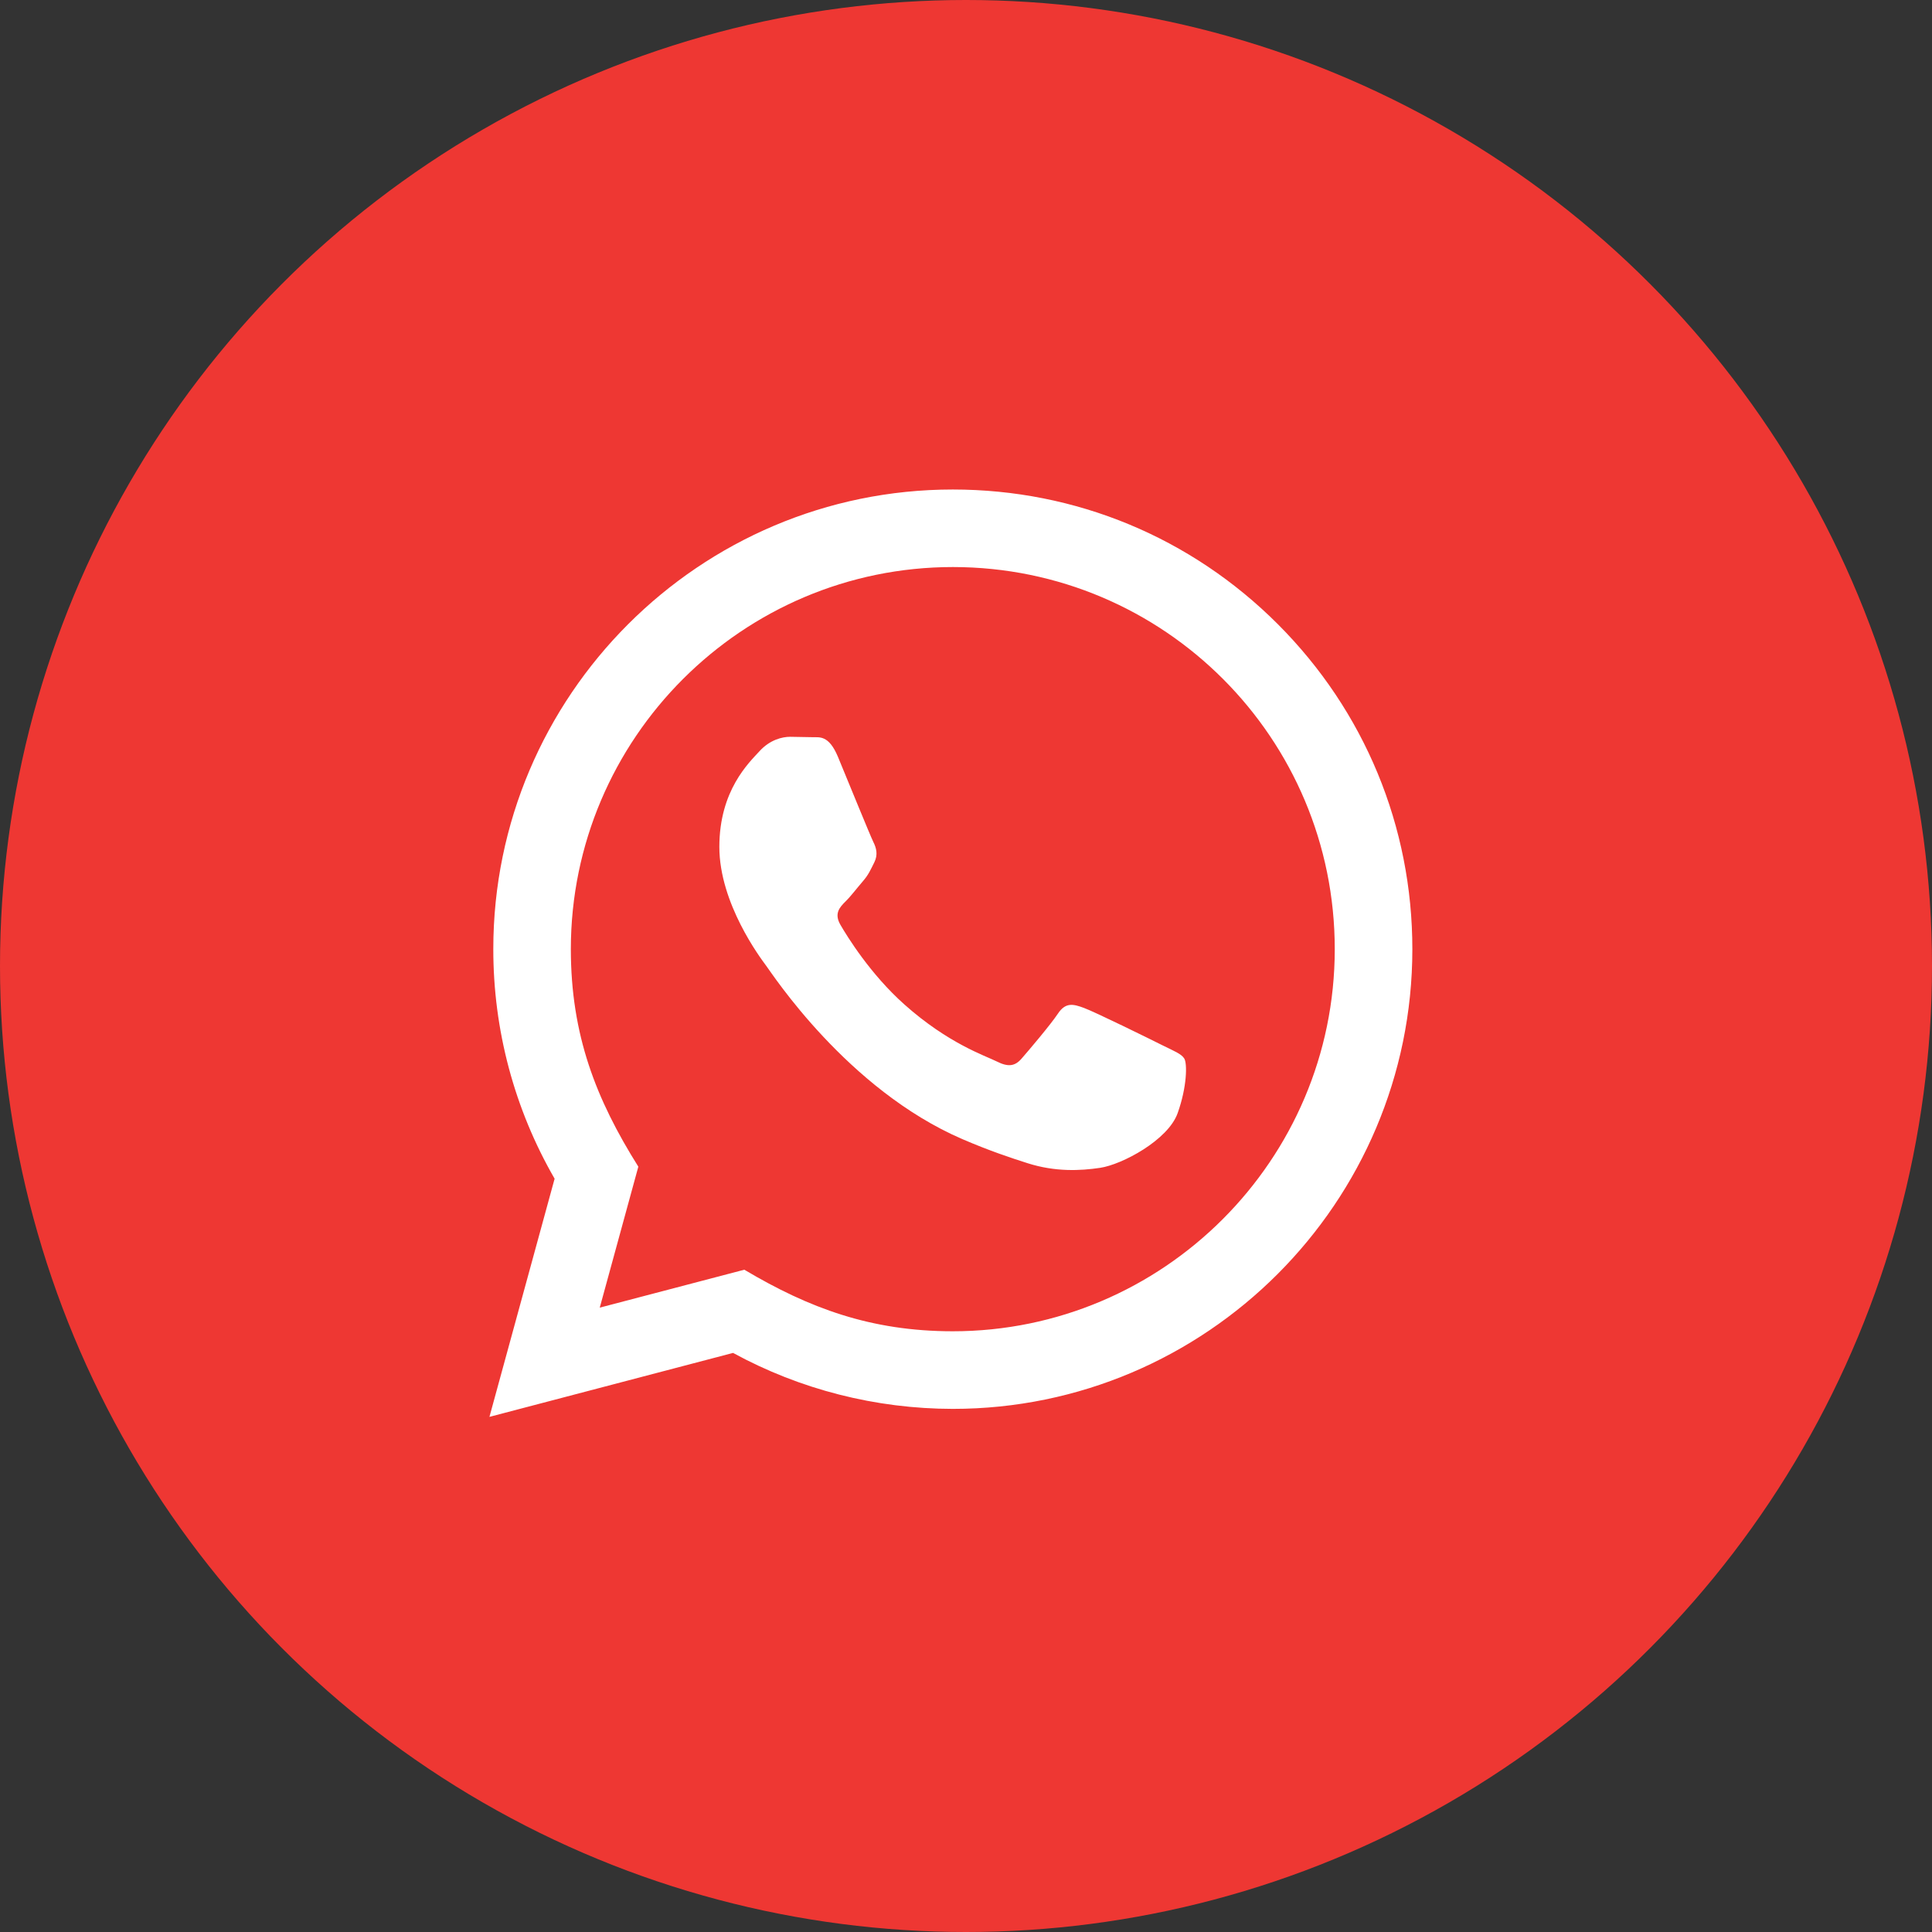 <svg width="30" height="30" viewBox="0 0 30 30" fill="none" xmlns="http://www.w3.org/2000/svg">
<rect x="0" y="0" width="30" height="30" fill="#333333" stroke="none"/>
<circle cx="15" cy="15" r="15" fill="#EE3733"/>
<path d="M7.6 22.001L8.612 18.303C7.987 17.22 7.659 15.993 7.66 14.735C7.661 10.802 10.862 7.601 14.795 7.601C16.704 7.601 18.496 8.345 19.843 9.693C21.19 11.042 21.932 12.835 21.931 14.742C21.929 18.676 18.728 21.877 14.795 21.877C13.601 21.876 12.425 21.577 11.383 21.008L7.6 22.001ZM11.558 19.716C12.563 20.313 13.523 20.671 14.793 20.672C18.062 20.672 20.725 18.011 20.726 14.741C20.728 11.463 18.077 8.807 14.798 8.805C11.527 8.805 8.866 11.466 8.864 14.736C8.864 16.071 9.255 17.07 9.912 18.116L9.313 20.305L11.558 19.716ZM18.39 16.438C18.346 16.364 18.227 16.319 18.048 16.23C17.87 16.14 16.993 15.709 16.829 15.65C16.666 15.59 16.547 15.56 16.428 15.739C16.309 15.917 15.967 16.319 15.863 16.438C15.76 16.557 15.655 16.572 15.477 16.482C15.299 16.393 14.724 16.205 14.043 15.597C13.513 15.125 13.155 14.541 13.051 14.362C12.947 14.184 13.04 14.087 13.129 13.998C13.21 13.919 13.307 13.79 13.397 13.686C13.487 13.583 13.517 13.508 13.577 13.389C13.636 13.27 13.607 13.166 13.562 13.076C13.517 12.987 13.16 12.11 13.012 11.753C12.867 11.405 12.72 11.452 12.611 11.447L12.269 11.441C12.15 11.441 11.957 11.485 11.794 11.664C11.63 11.843 11.17 12.273 11.17 13.151C11.17 14.029 11.809 14.877 11.897 14.996C11.987 15.114 13.154 16.916 14.943 17.688C15.368 17.871 15.701 17.981 15.959 18.063C16.387 18.199 16.775 18.18 17.083 18.134C17.425 18.083 18.137 17.703 18.286 17.286C18.435 16.869 18.435 16.512 18.39 16.438Z" fill="white"/>
</svg>
